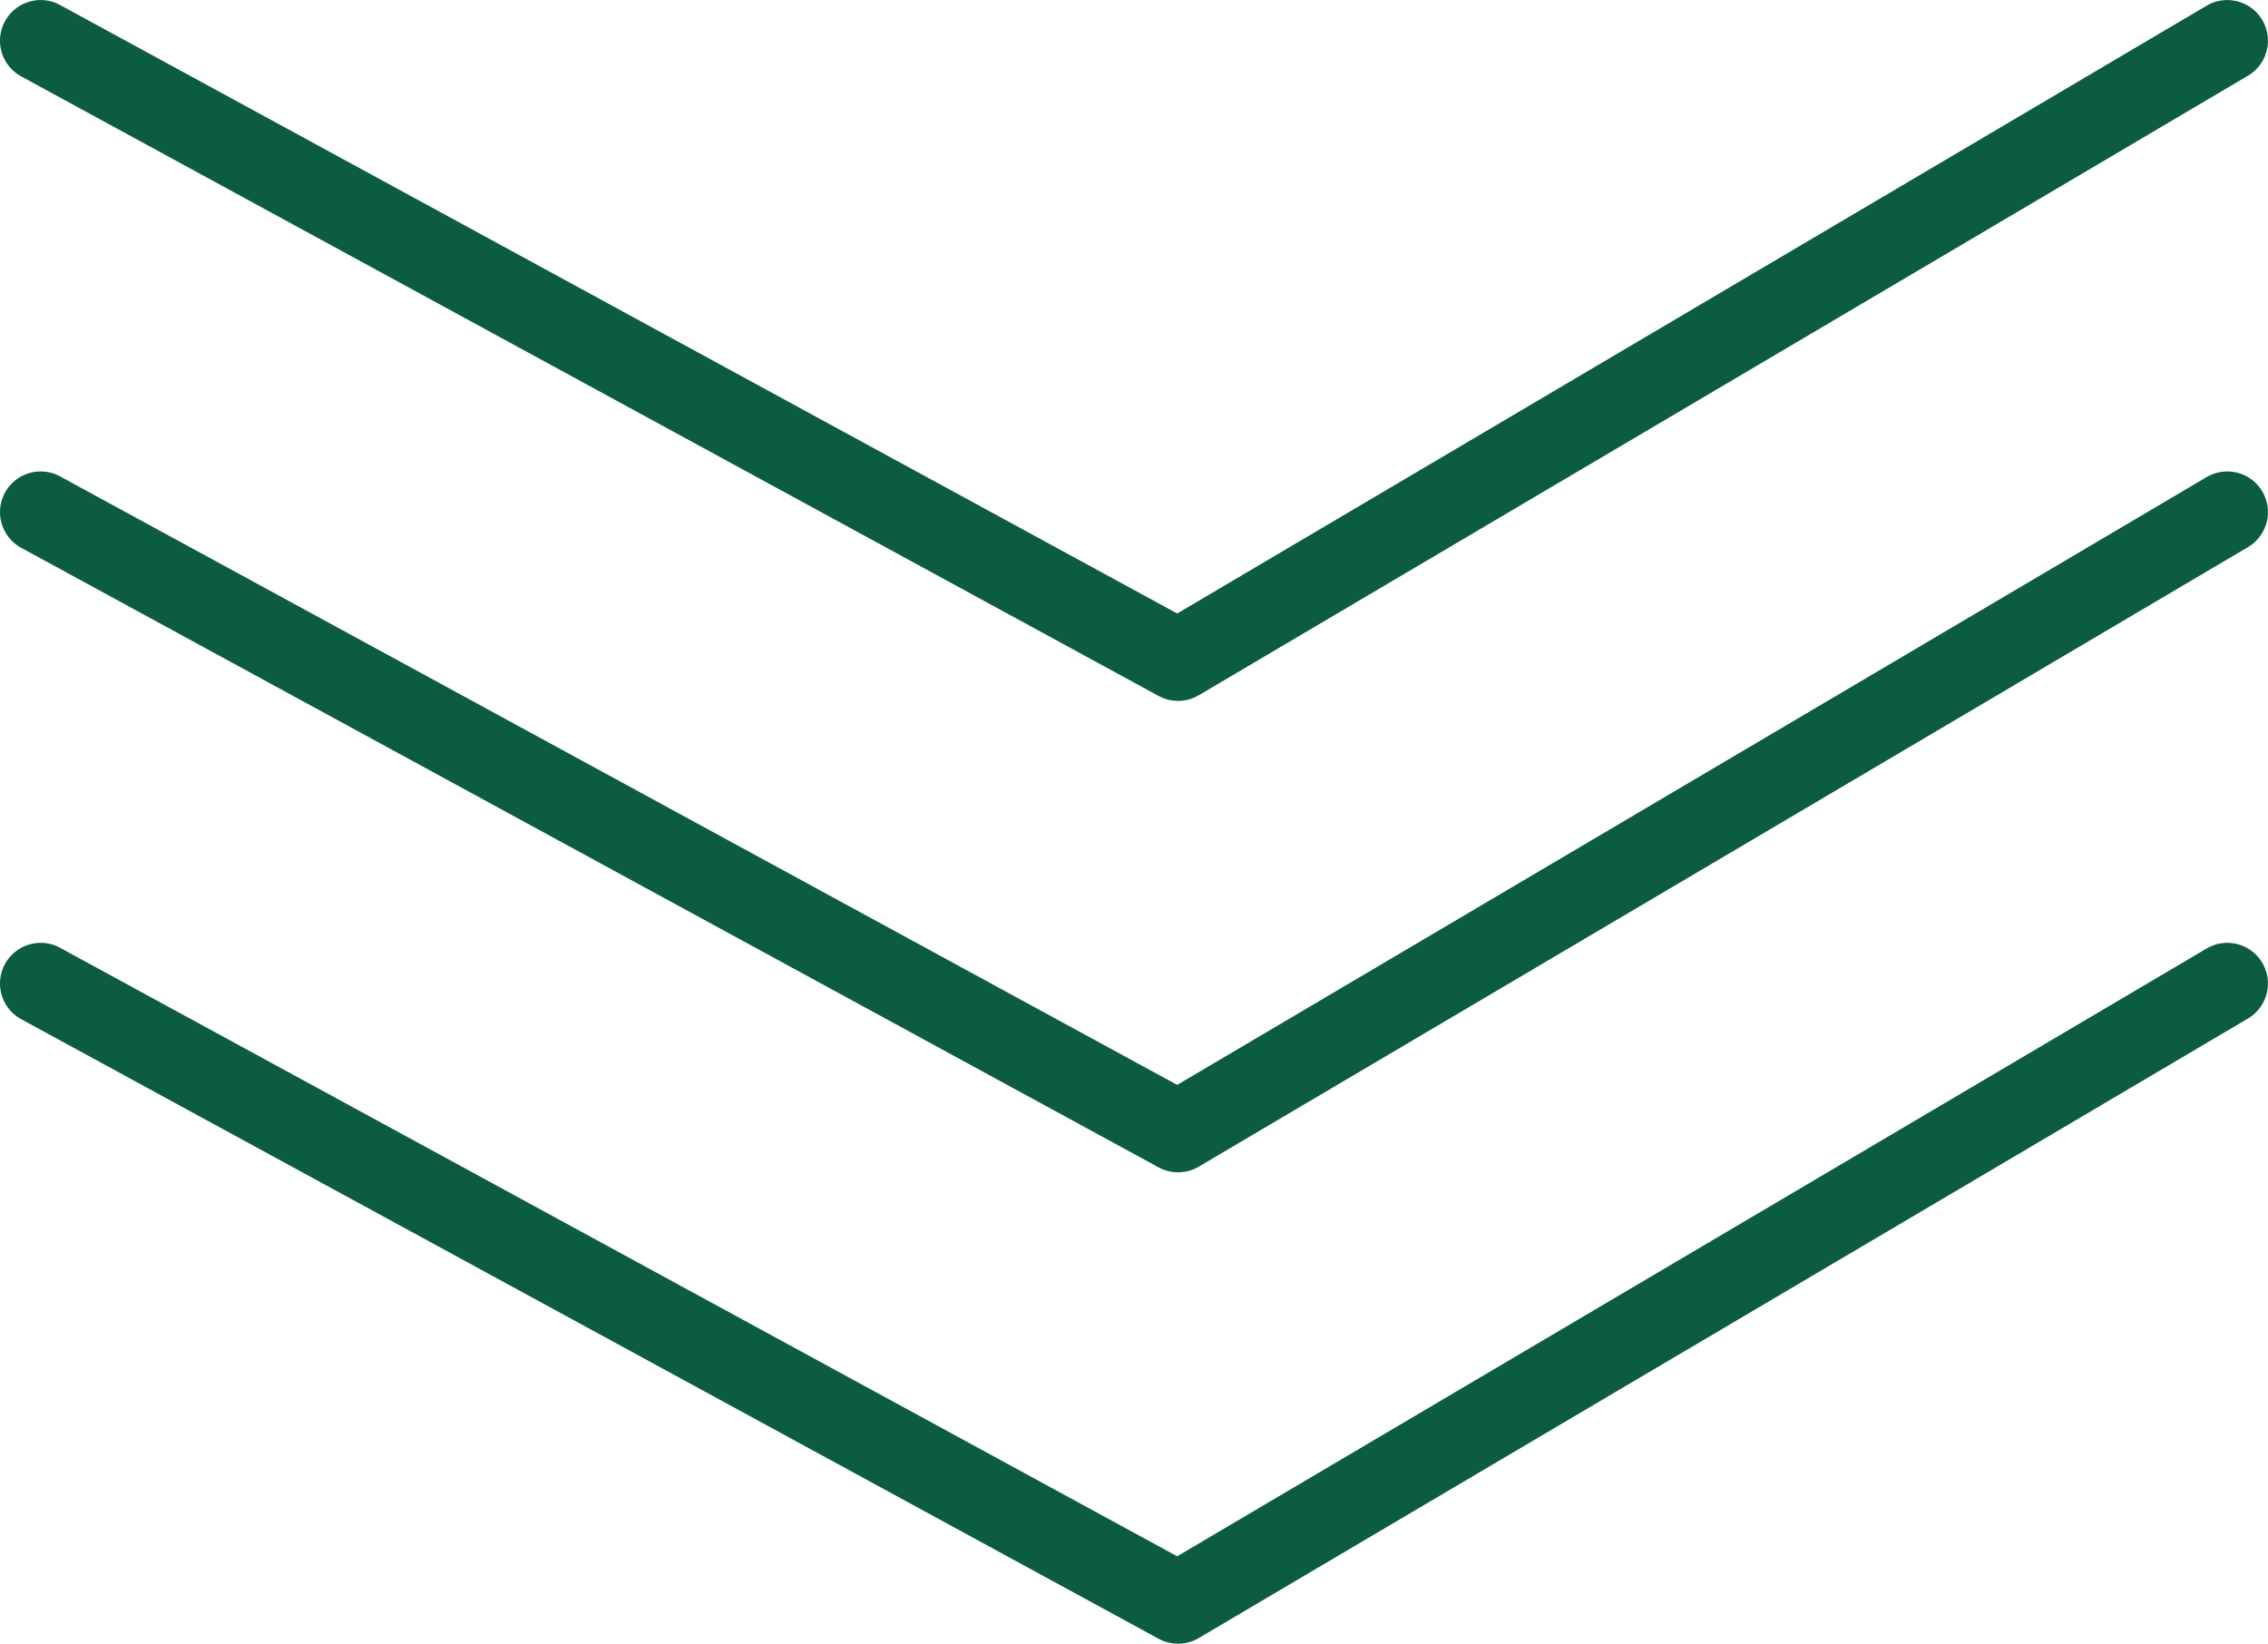 <svg xmlns="http://www.w3.org/2000/svg" width="55.772" height="40.416" viewBox="0 0 55.772 40.416">
  <g id="グループ_3753" data-name="グループ 3753" transform="translate(-582.567 -3064)">
    <path id="パス_1790" data-name="パス 1790" d="M-2084.783,3079.52a1,1,0,0,1-.478-.122l-27.968-15.233a1,1,0,0,1-.4-1.356,1,1,0,0,1,1.356-.4l27.47,14.962,25.315-14.945a1,1,0,0,1,1.369.353,1,1,0,0,1-.353,1.369l-25.8,15.233A1,1,0,0,1-2084.783,3079.52Z" transform="translate(2696.318 1.714)" fill="#0c5c41"/>
    <path id="パス_1791" data-name="パス 1791" d="M-2084.783,3079.52a1,1,0,0,1-.478-.122l-27.968-15.233a1,1,0,0,1-.4-1.356,1,1,0,0,1,1.356-.4l27.47,14.962,25.315-14.945a1,1,0,0,1,1.369.353,1,1,0,0,1-.353,1.369l-25.8,15.233A1,1,0,0,1-2084.783,3079.52Z" transform="translate(2696.318 13.305)" fill="#0c5c41"/>
    <path id="パス_1792" data-name="パス 1792" d="M-2084.783,3079.52a1,1,0,0,1-.478-.122l-27.968-15.233a1,1,0,0,1-.4-1.356,1,1,0,0,1,1.356-.4l27.47,14.962,25.315-14.945a1,1,0,0,1,1.369.353,1,1,0,0,1-.353,1.369l-25.8,15.233A1,1,0,0,1-2084.783,3079.52Z" transform="translate(2696.318 24.896)" fill="#0c5c41"/>
  </g>
</svg>
